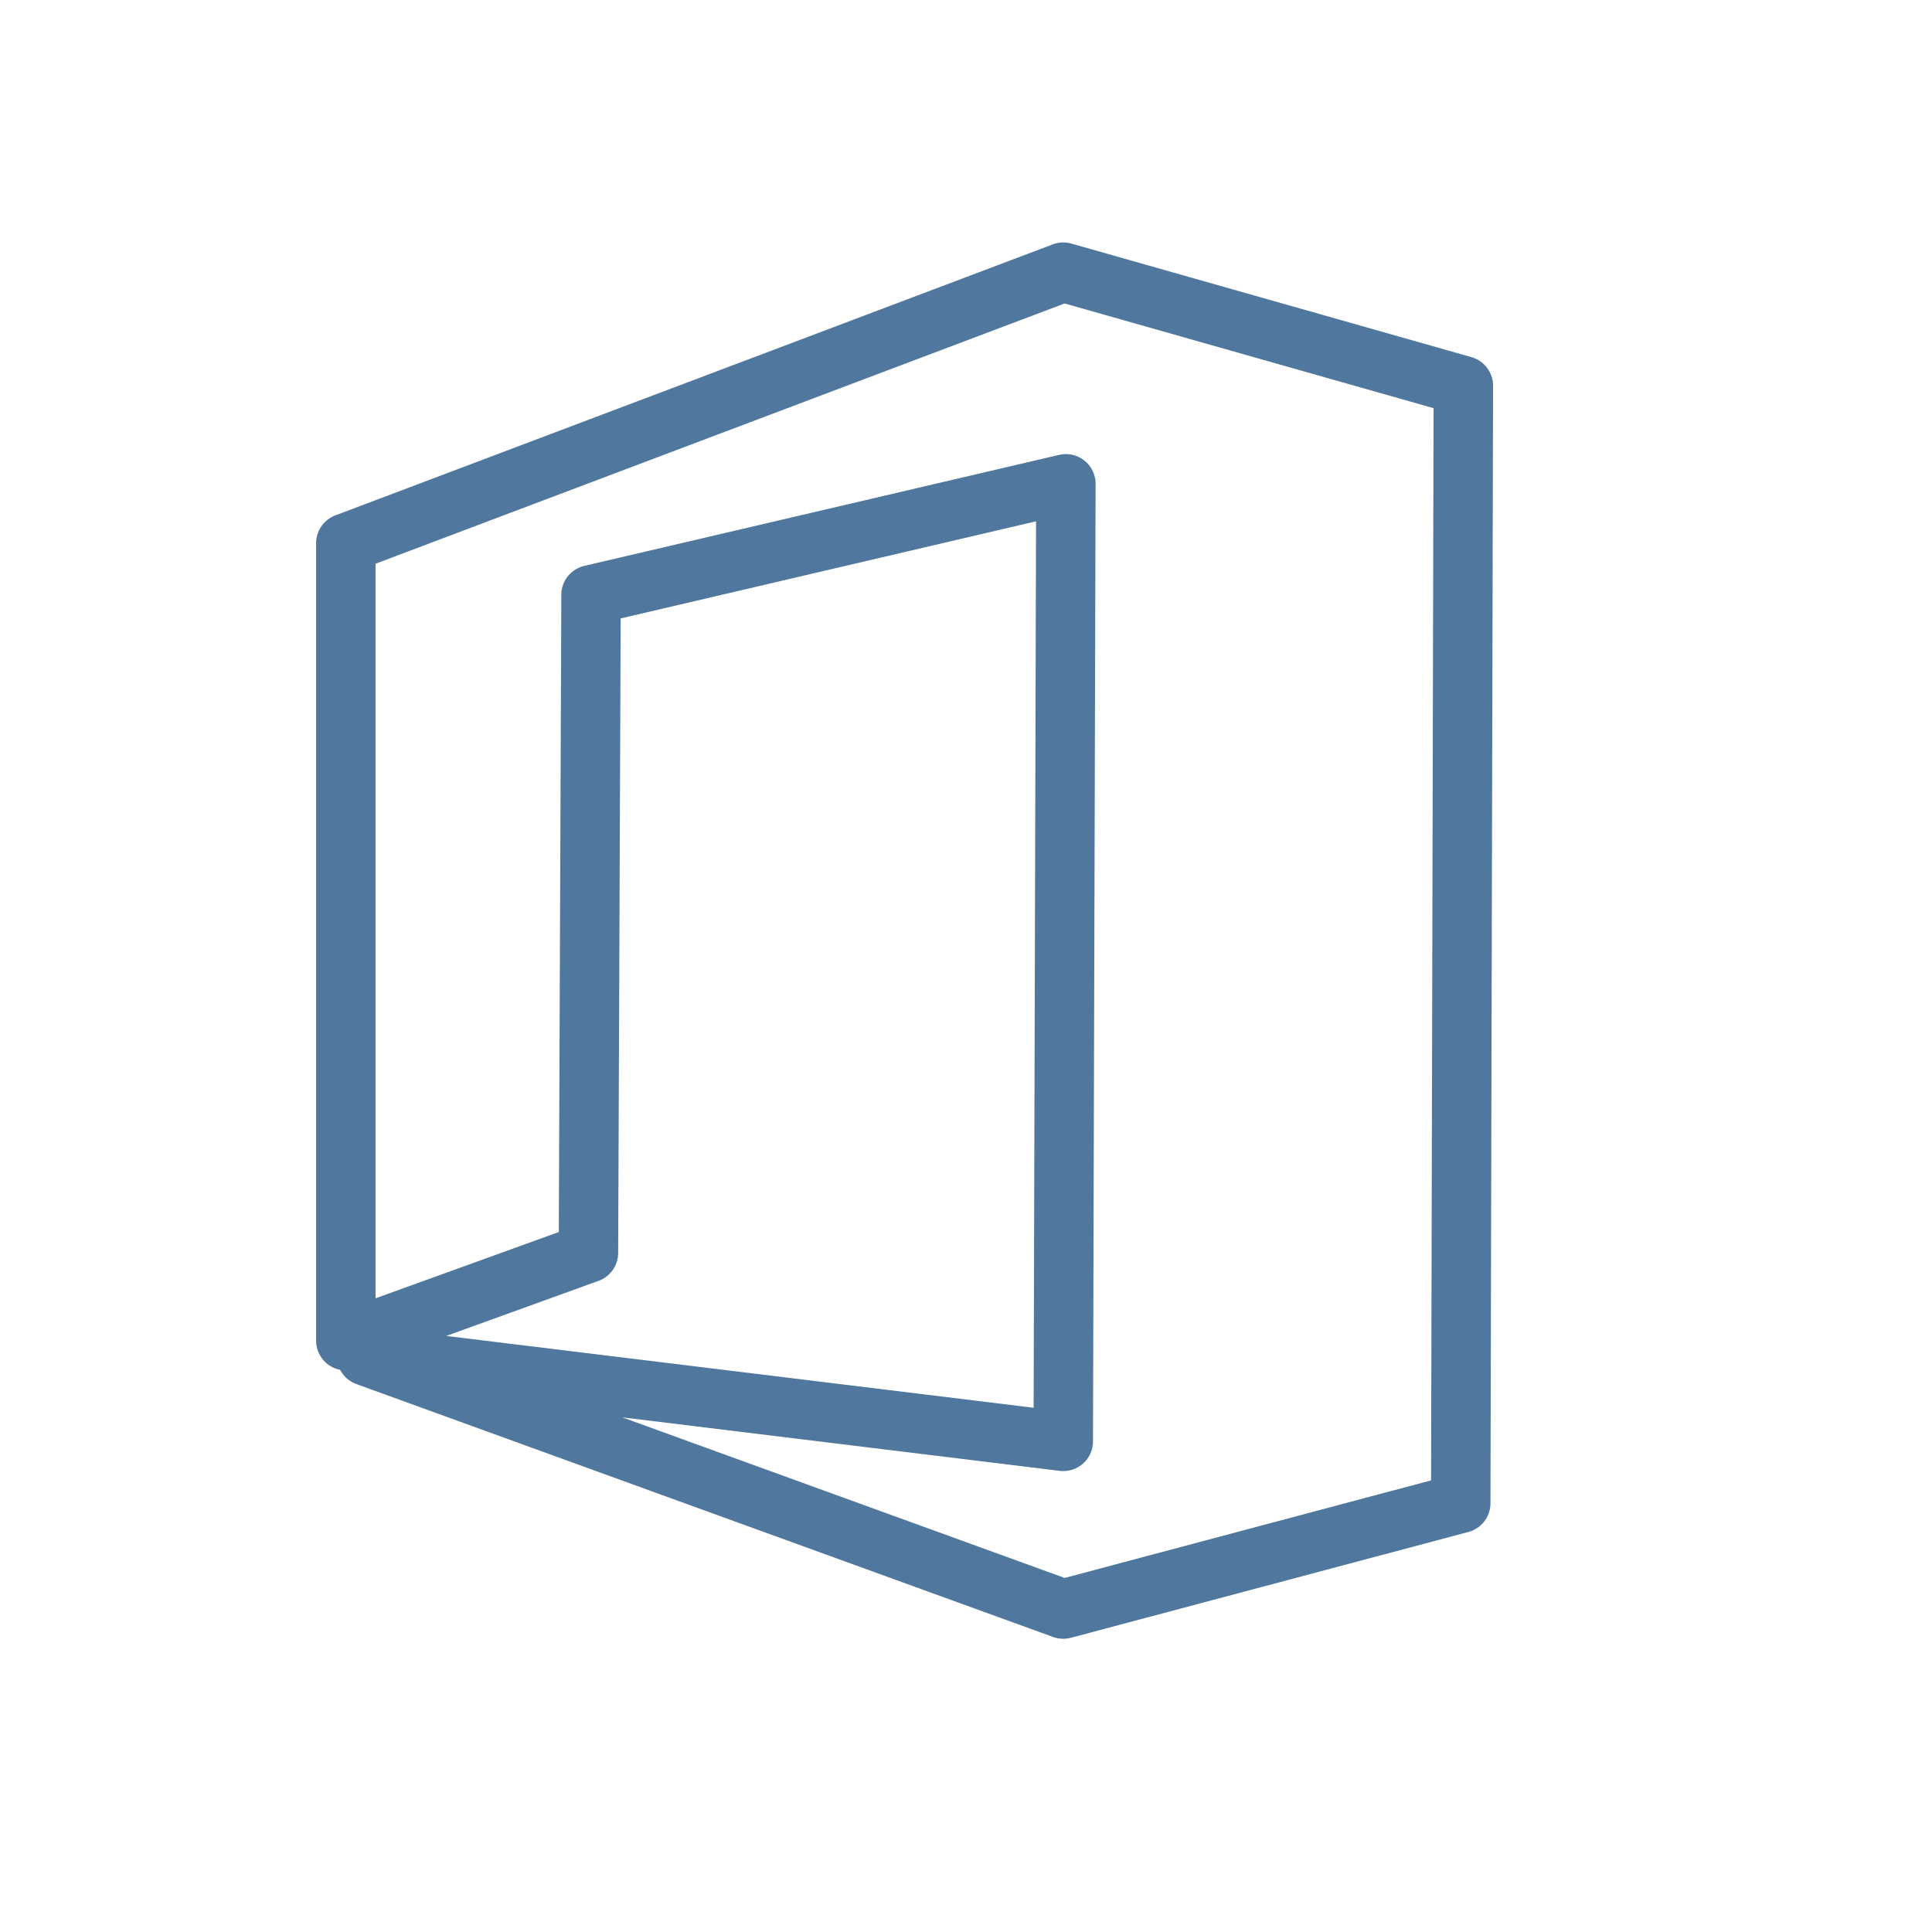 <svg id="Layer_1" data-name="Layer 1" xmlns="http://www.w3.org/2000/svg" viewBox="0 0 260 260"><defs><style>.cls-1{fill:none;stroke:#50779d;stroke-linecap:round;stroke-linejoin:round;stroke-width:8px;}</style></defs><polygon class="cls-1" points="49.32 182.5 143.09 216.54 196.58 202.3 196.93 51.91 143.09 36.63 46.54 73.1 46.54 180.42 79.19 168.61 79.54 80.05 143.44 65.11 143.09 193.97 49.32 182.5"/></svg>